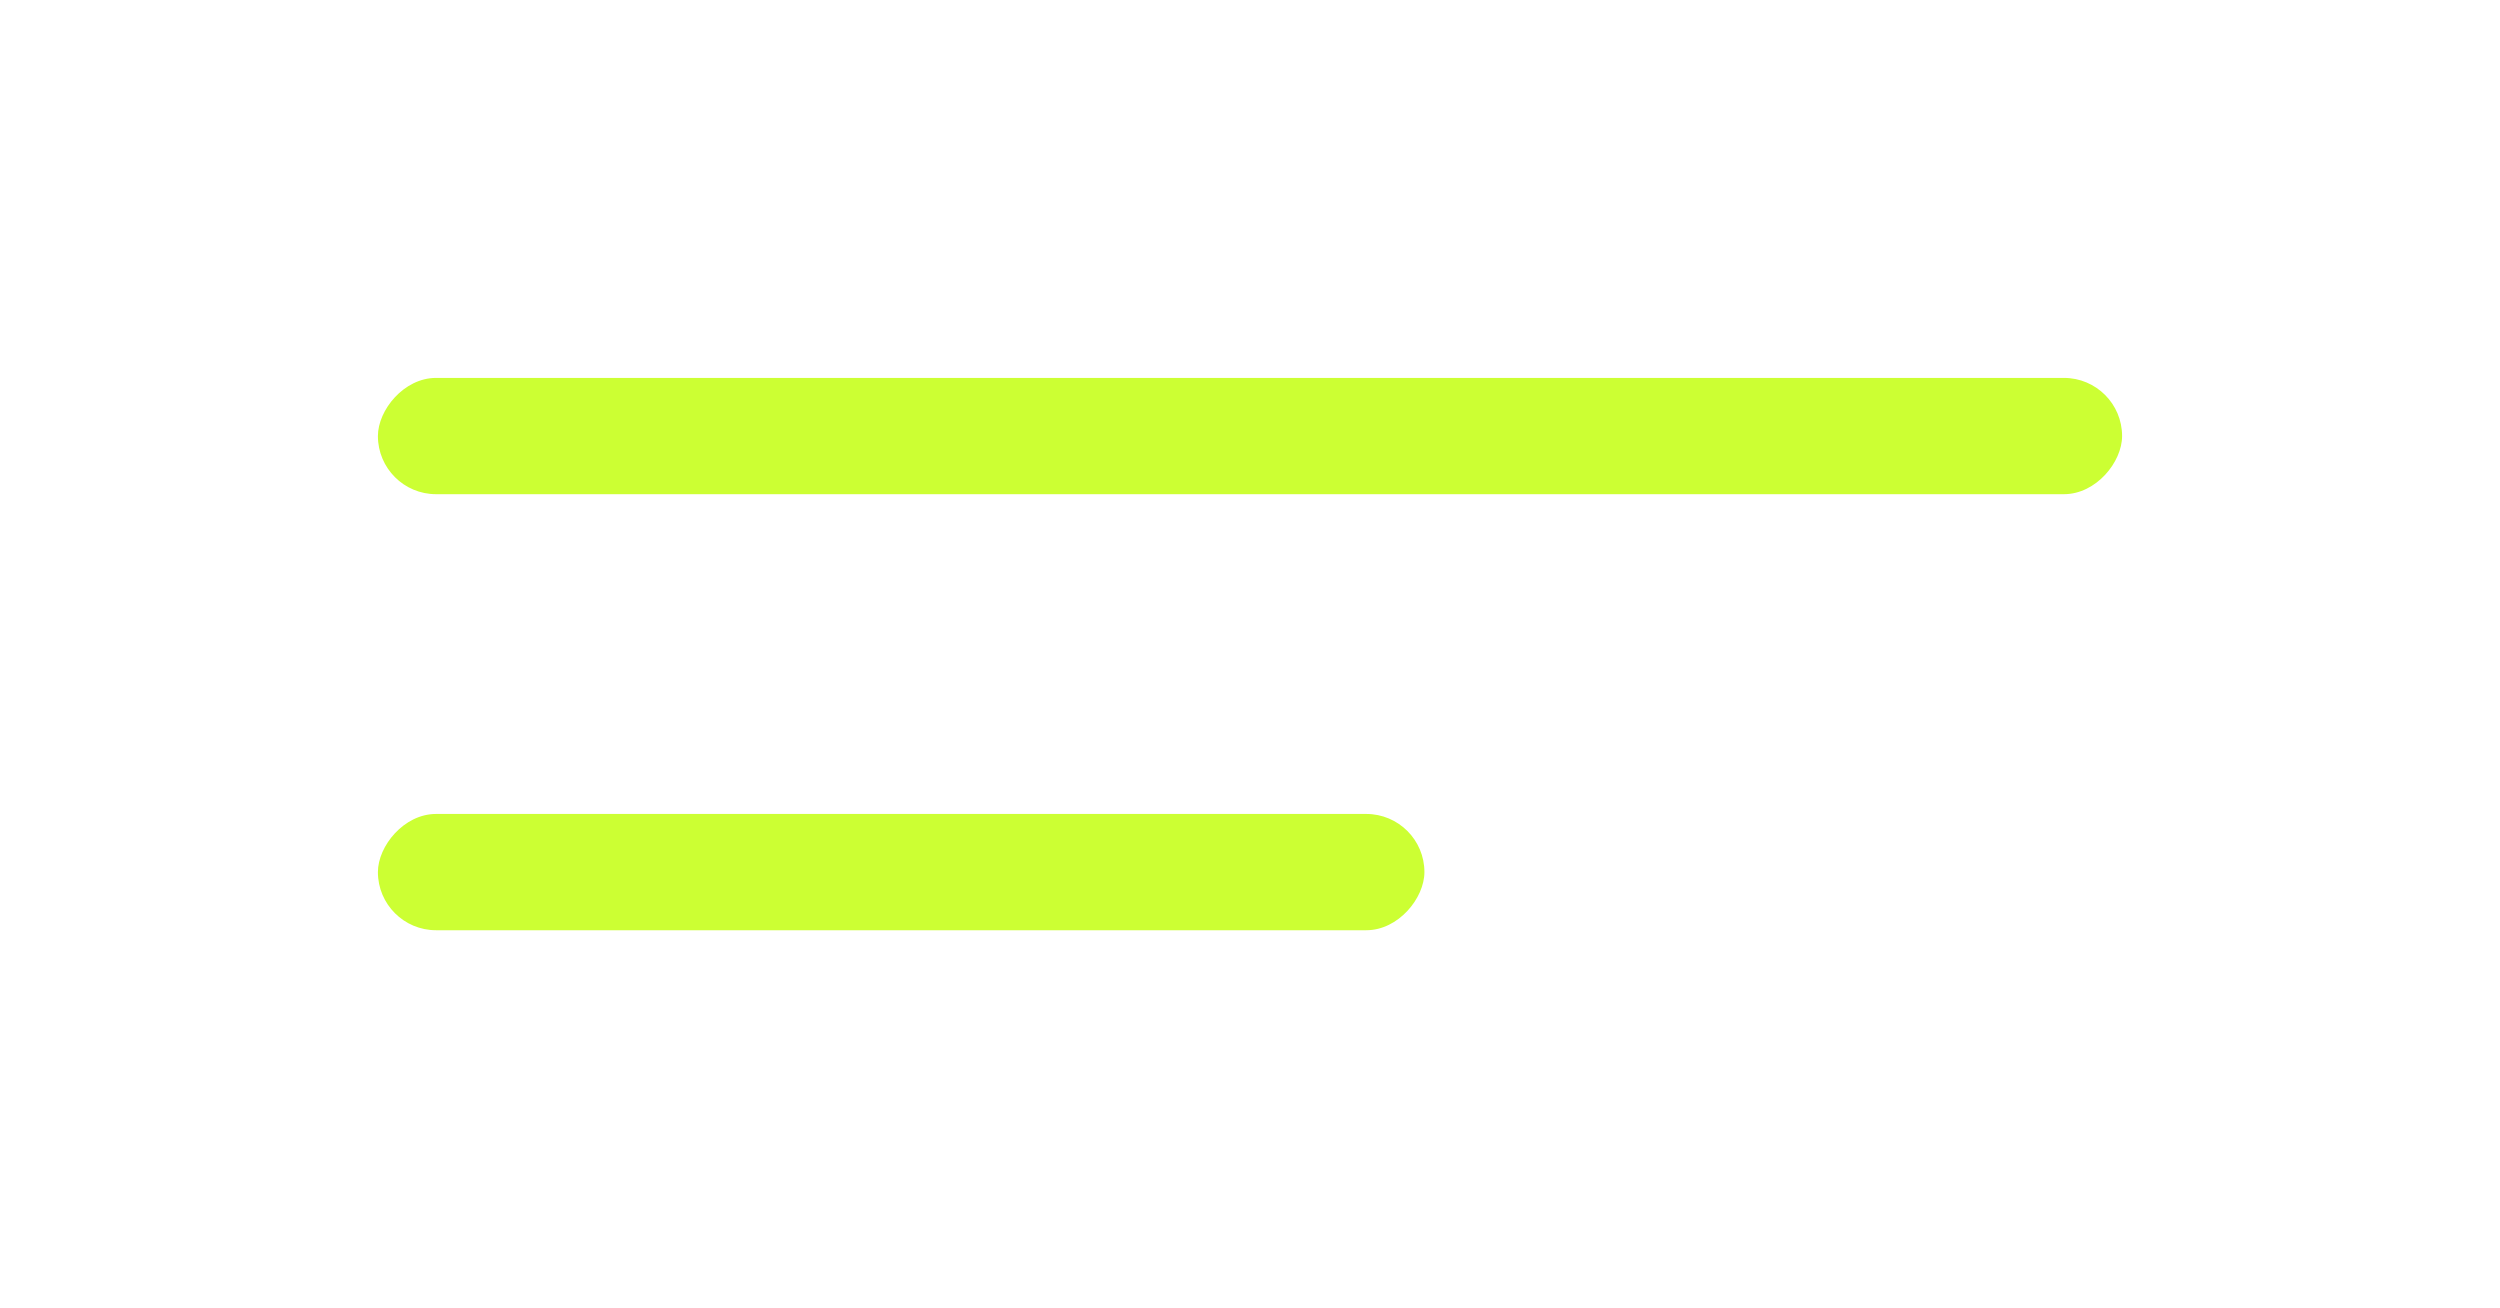 <svg width="86" height="45" viewBox="0 0 86 45" fill="none" xmlns="http://www.w3.org/2000/svg">
<g filter="url(#filter0_d_1602_5457)">
<rect width="60" height="4" rx="2" transform="matrix(-1 0 0 1 73 11)" fill="#CCFF33"/>
<rect width="36" height="4" rx="2" transform="matrix(-1 0 0 1 49 26)" fill="#CCFF33"/>
</g>
<defs>
<filter id="filter0_d_1602_5457" x="0.5" y="0.5" width="85" height="44" filterUnits="userSpaceOnUse" color-interpolation-filters="sRGB">
<feFlood flood-opacity="0" result="BackgroundImageFix"/>
<feColorMatrix in="SourceAlpha" type="matrix" values="0 0 0 0 0 0 0 0 0 0 0 0 0 0 0 0 0 0 127 0" result="hardAlpha"/>
<feMorphology radius="4" operator="dilate" in="SourceAlpha" result="effect1_dropShadow_1602_5457"/>
<feOffset dy="2"/>
<feGaussianBlur stdDeviation="4.25"/>
<feComposite in2="hardAlpha" operator="out"/>
<feColorMatrix type="matrix" values="0 0 0 0 0.039 0 0 0 0 0.039 0 0 0 0 0.039 0 0 0 0.24 0"/>
<feBlend mode="normal" in2="BackgroundImageFix" result="effect1_dropShadow_1602_5457"/>
<feBlend mode="normal" in="SourceGraphic" in2="effect1_dropShadow_1602_5457" result="shape"/>
</filter>
</defs>
</svg>
